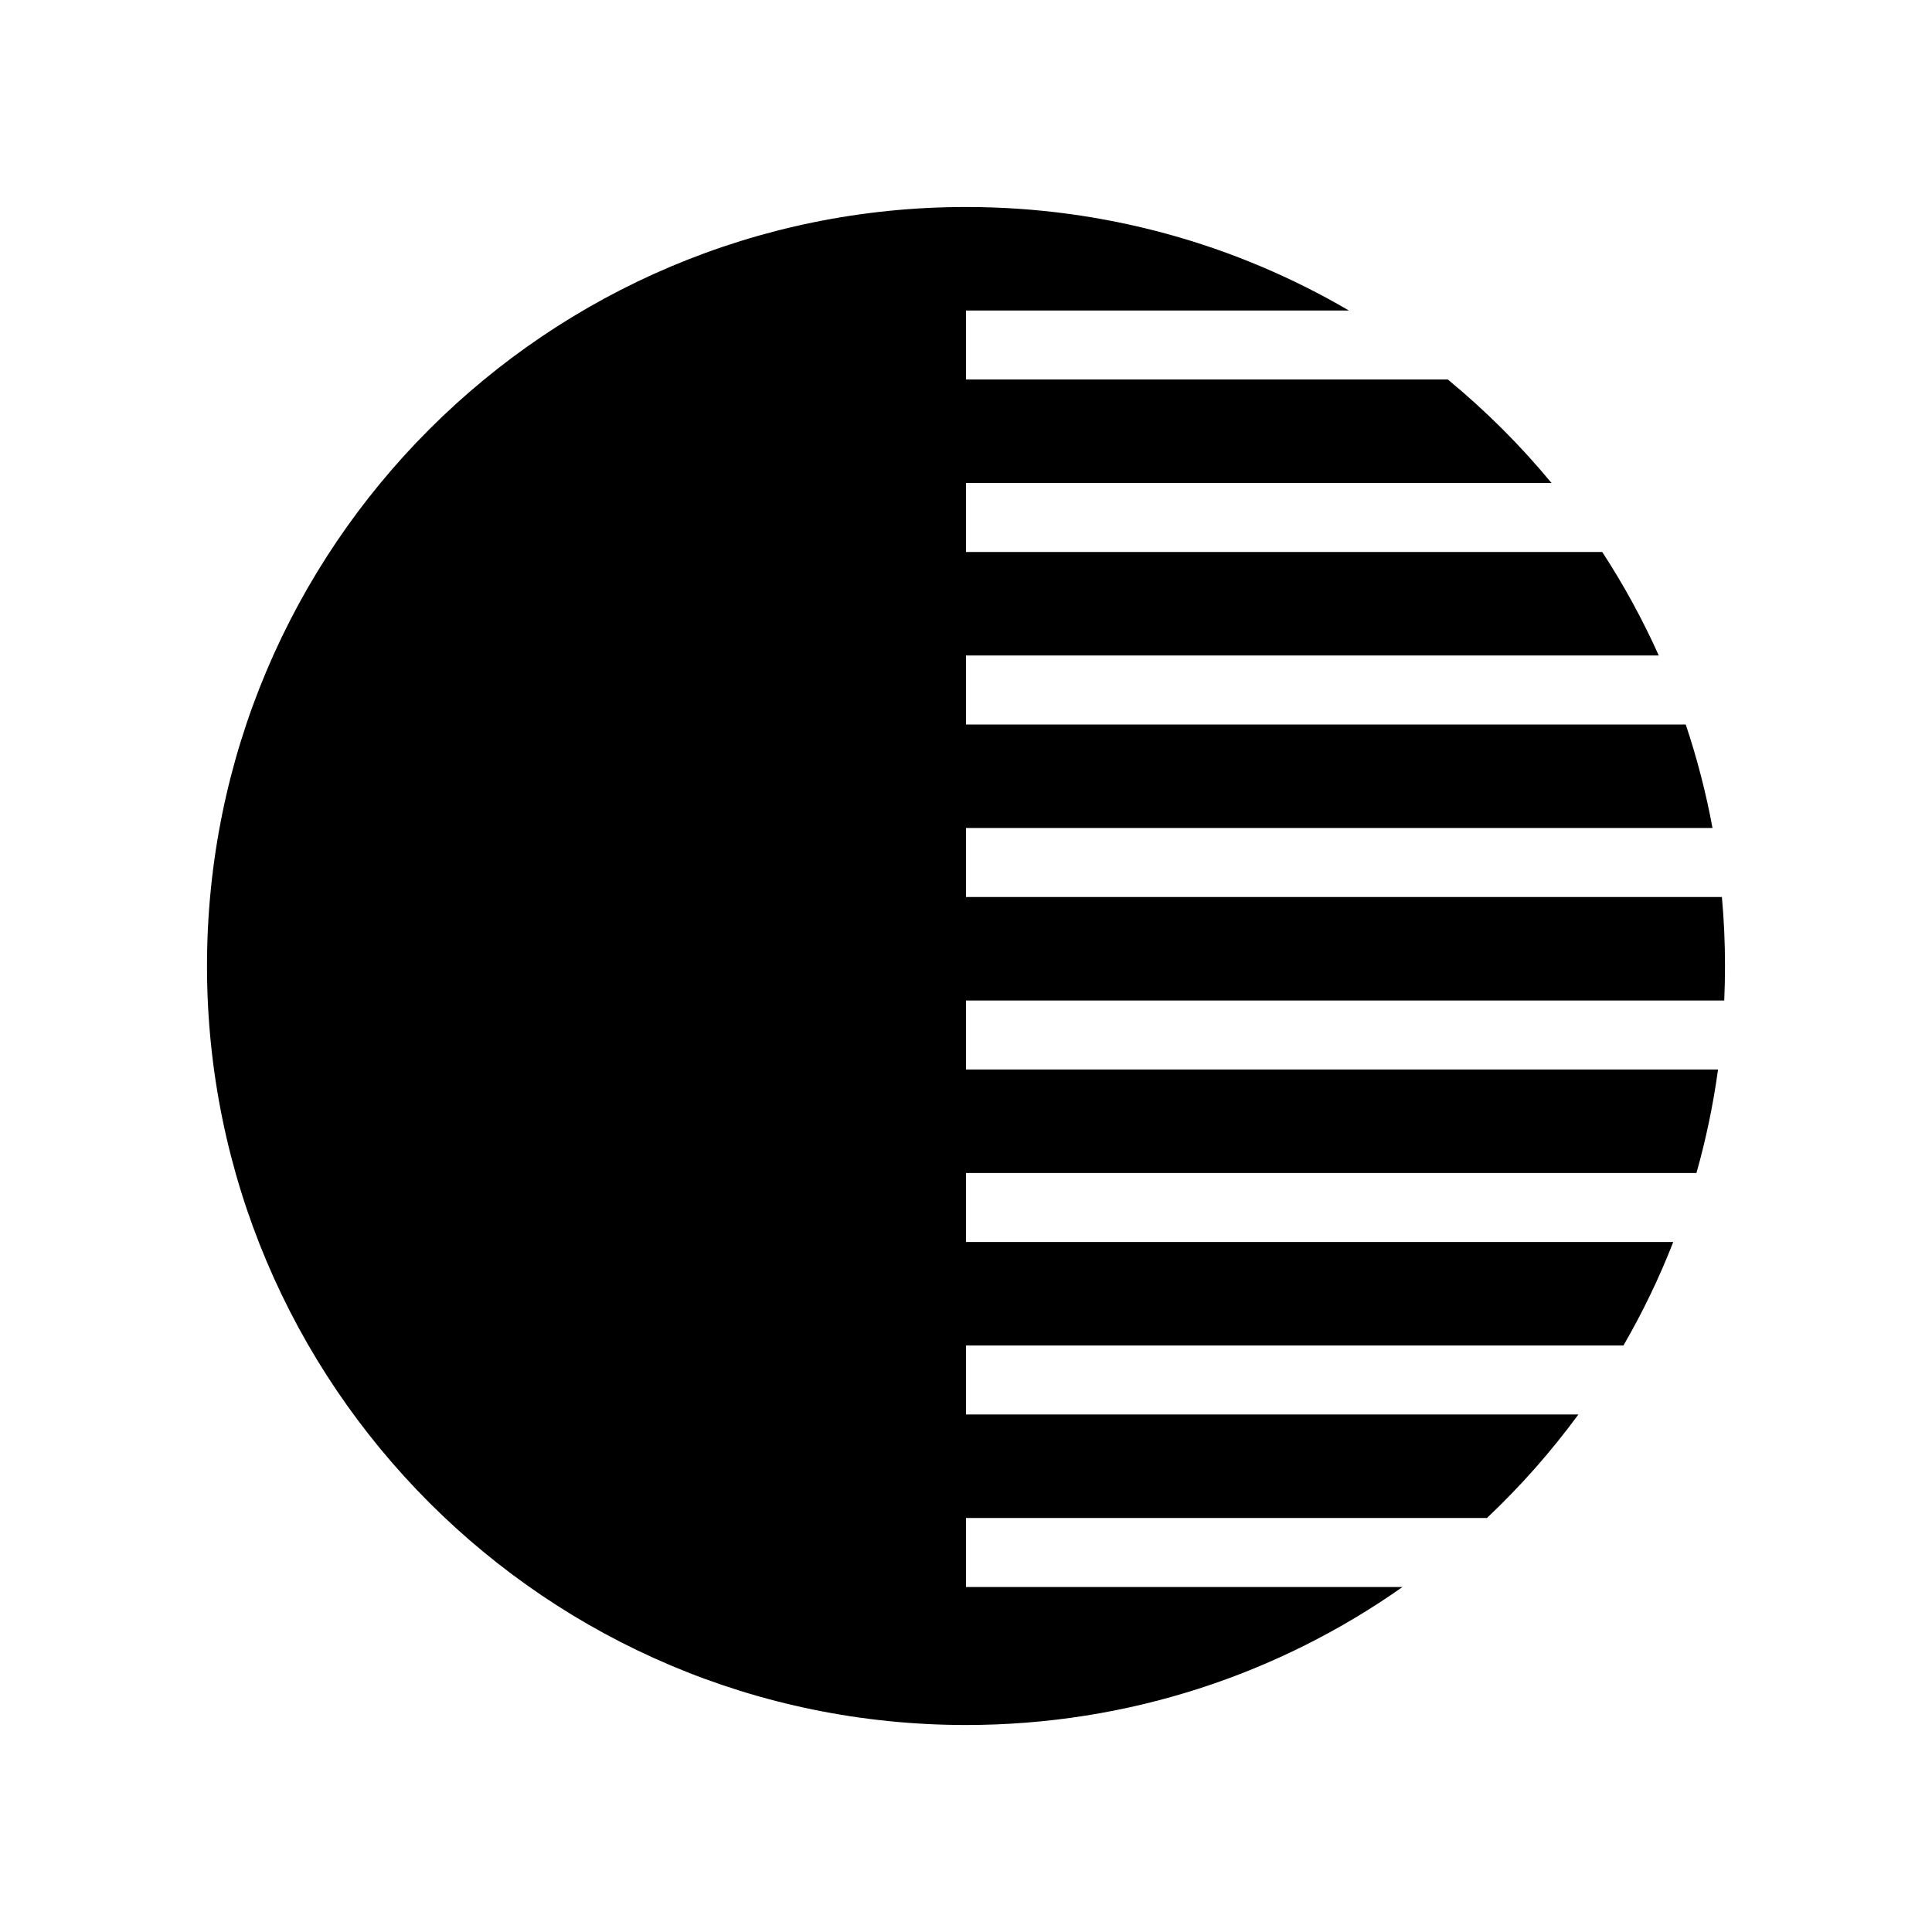 <svg xmlns="http://www.w3.org/2000/svg" viewBox="0 0 28 28" fill="none"><path d="M3 14C3 7.925 7.925 3 14 3C16.024 3 17.92 3.547 19.549 4.5H14V5.5H20.983C21.53 5.951 22.034 6.453 22.486 7H14V8H23.221C23.531 8.476 23.806 8.977 24.04 9.5H14V10.5H24.431C24.594 10.986 24.724 11.487 24.819 12H14V13H24.955C24.985 13.329 25 13.663 25 14C25 14.168 24.996 14.334 24.989 14.5H14V15.5H24.899C24.829 16.012 24.724 16.513 24.586 17H14V18H24.25C24.047 18.52 23.805 19.022 23.528 19.5H14V20.5H22.875C22.479 21.04 22.035 21.542 21.55 22H14V23H20.326C18.537 24.26 16.355 25 14 25C7.925 25 3 20.075 3 14Z" fill="currentColor"/></svg>